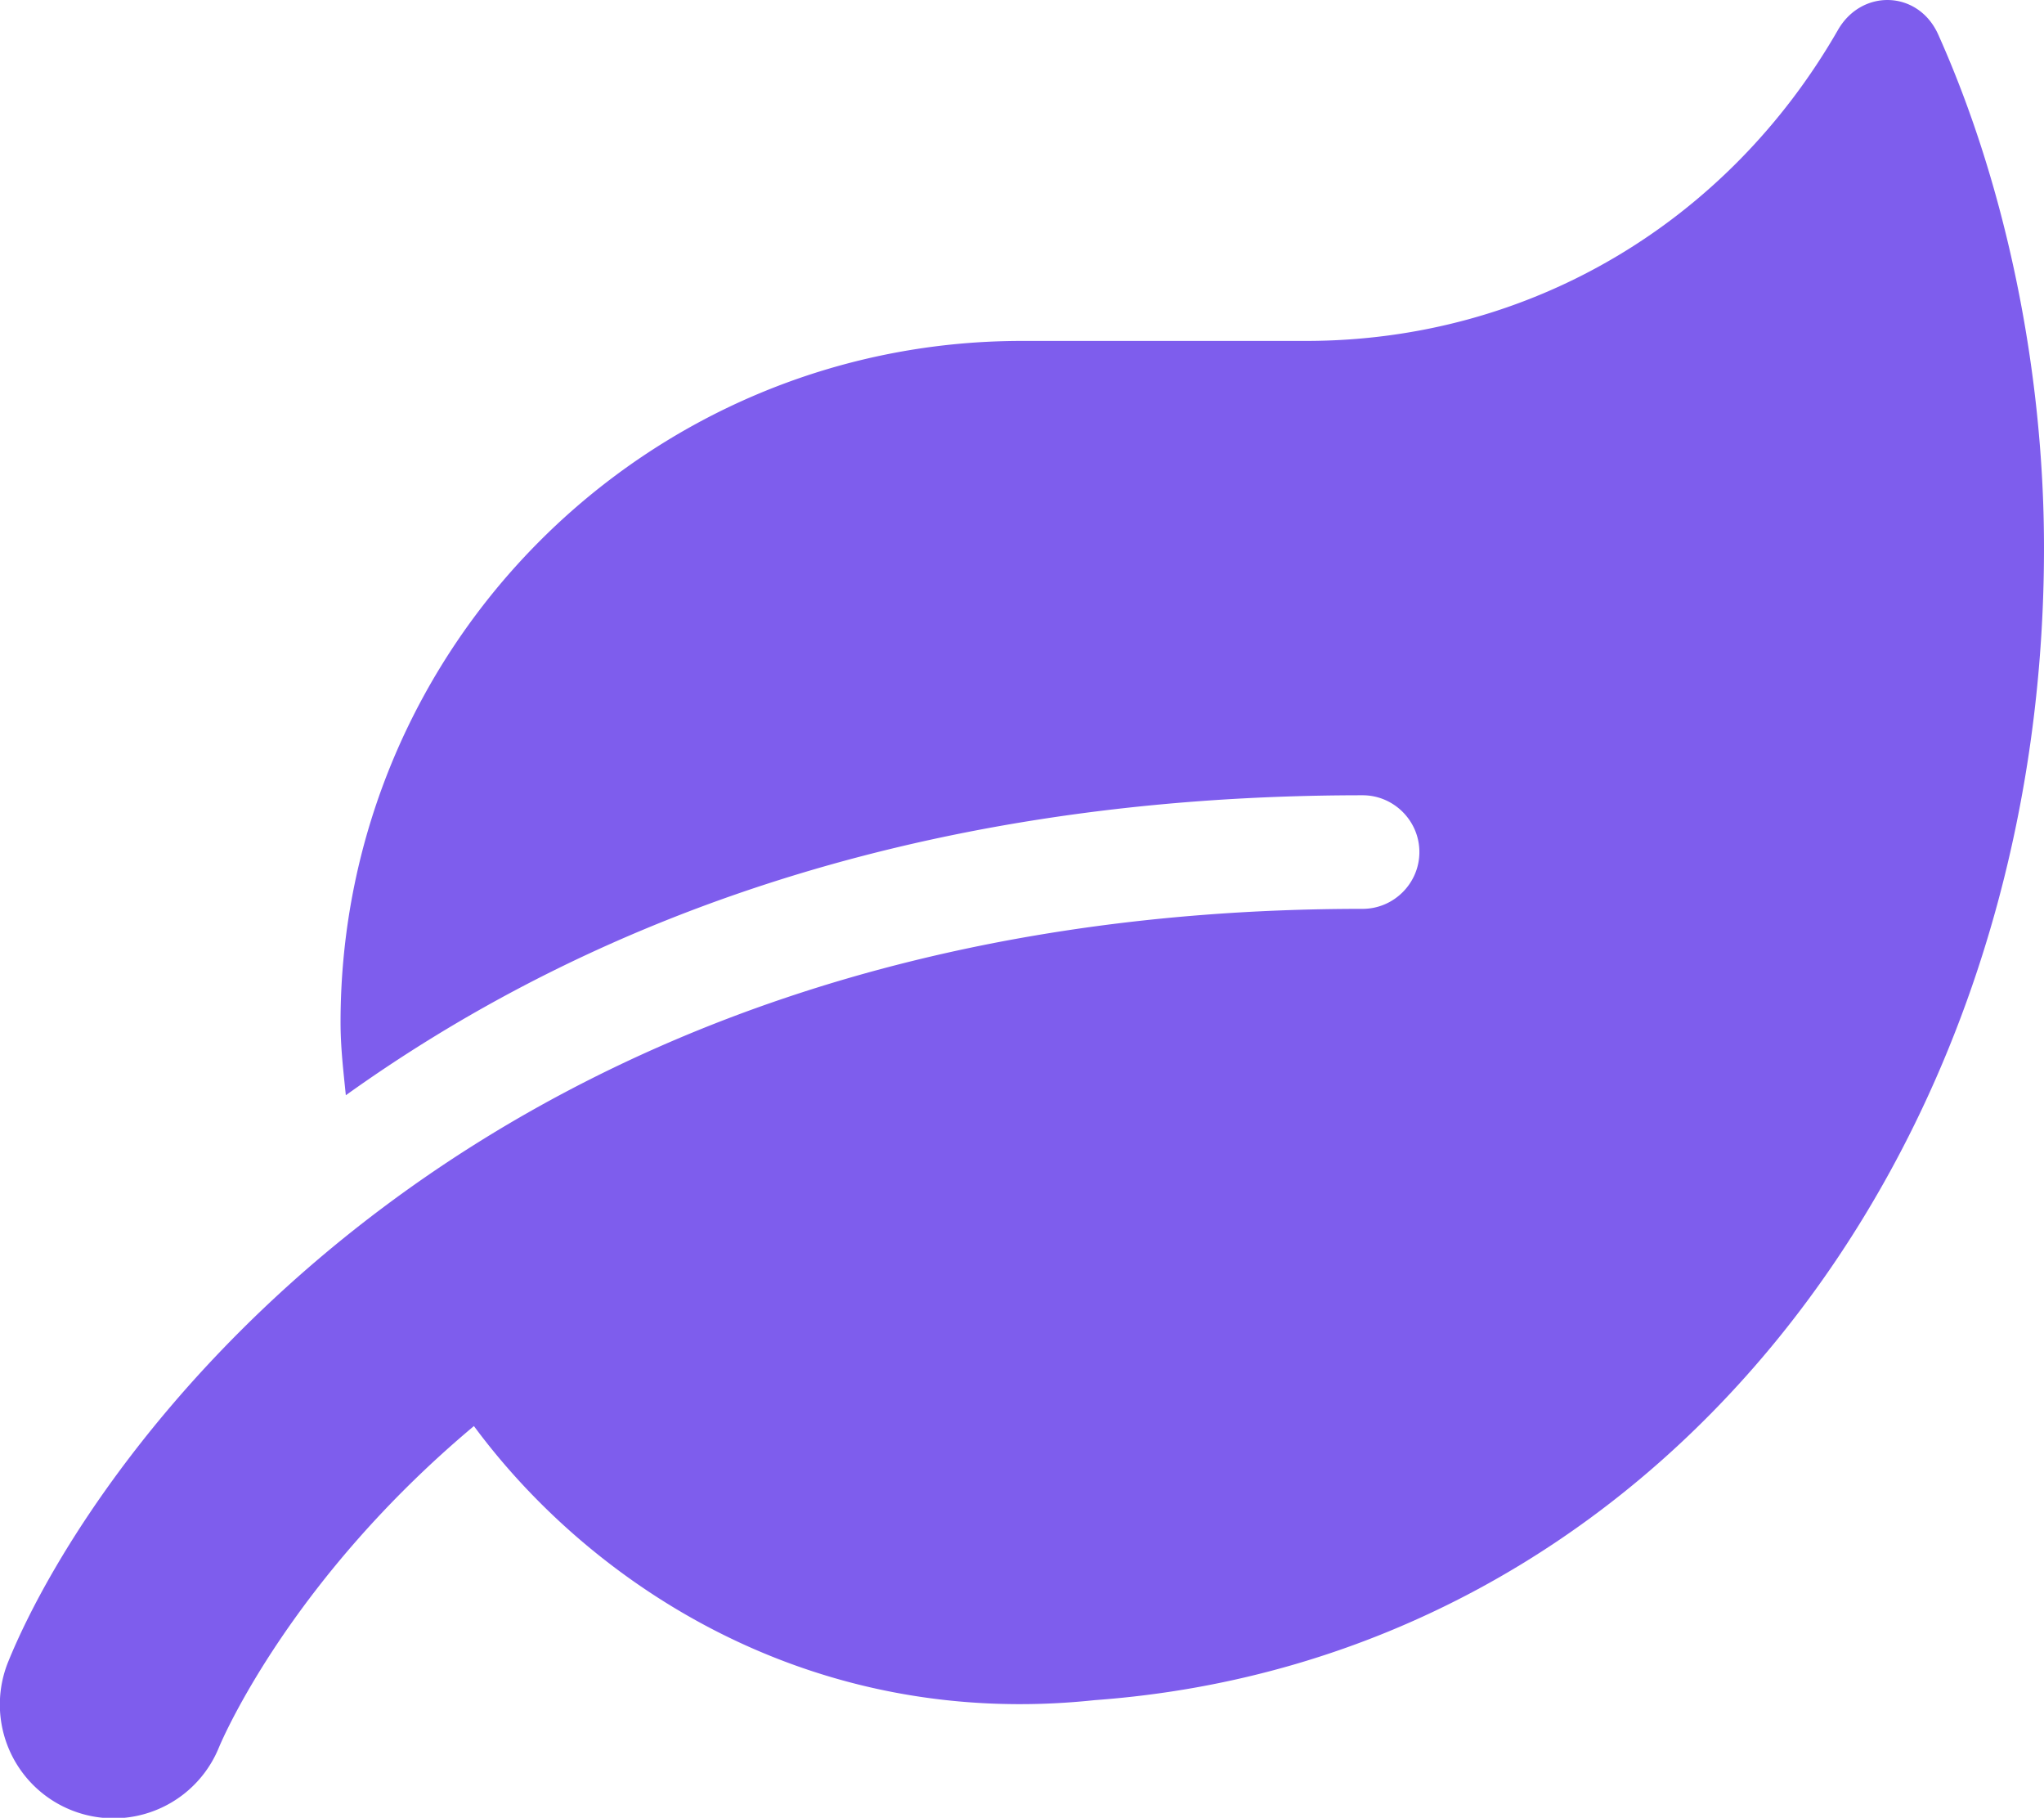 <?xml version="1.0" encoding="UTF-8"?>
<svg xmlns="http://www.w3.org/2000/svg" width="36" height="32.007" viewBox="640 458 36 32.007">
  <path d="M674.137 458.608c-.35-.781-1.35-.813-1.769-.075-1.937 3.369-5.406 5.47-9.37 5.47h-5c-6.625 0-12 5.375-12 12 0 .438.05.857.093 1.282 3.988-2.857 9.745-5.282 17.908-5.282.55 0 1 .45 1 1s-.45 1-1 1c-15.714 0-22.377 9.632-23.852 13.251a2.003 2.003 0 0 0 3.707 1.519c.093-.225 1.306-2.994 4.493-5.663 2.026 2.744 5.876 5.363 10.933 4.826 9.813-.713 16.72-9.514 16.72-20.29 0-3.138-.675-6.388-1.863-9.038Z" fill="#7e5ded" fill-rule="evenodd" data-name="Icon awesome-leaf"></path>
</svg>
